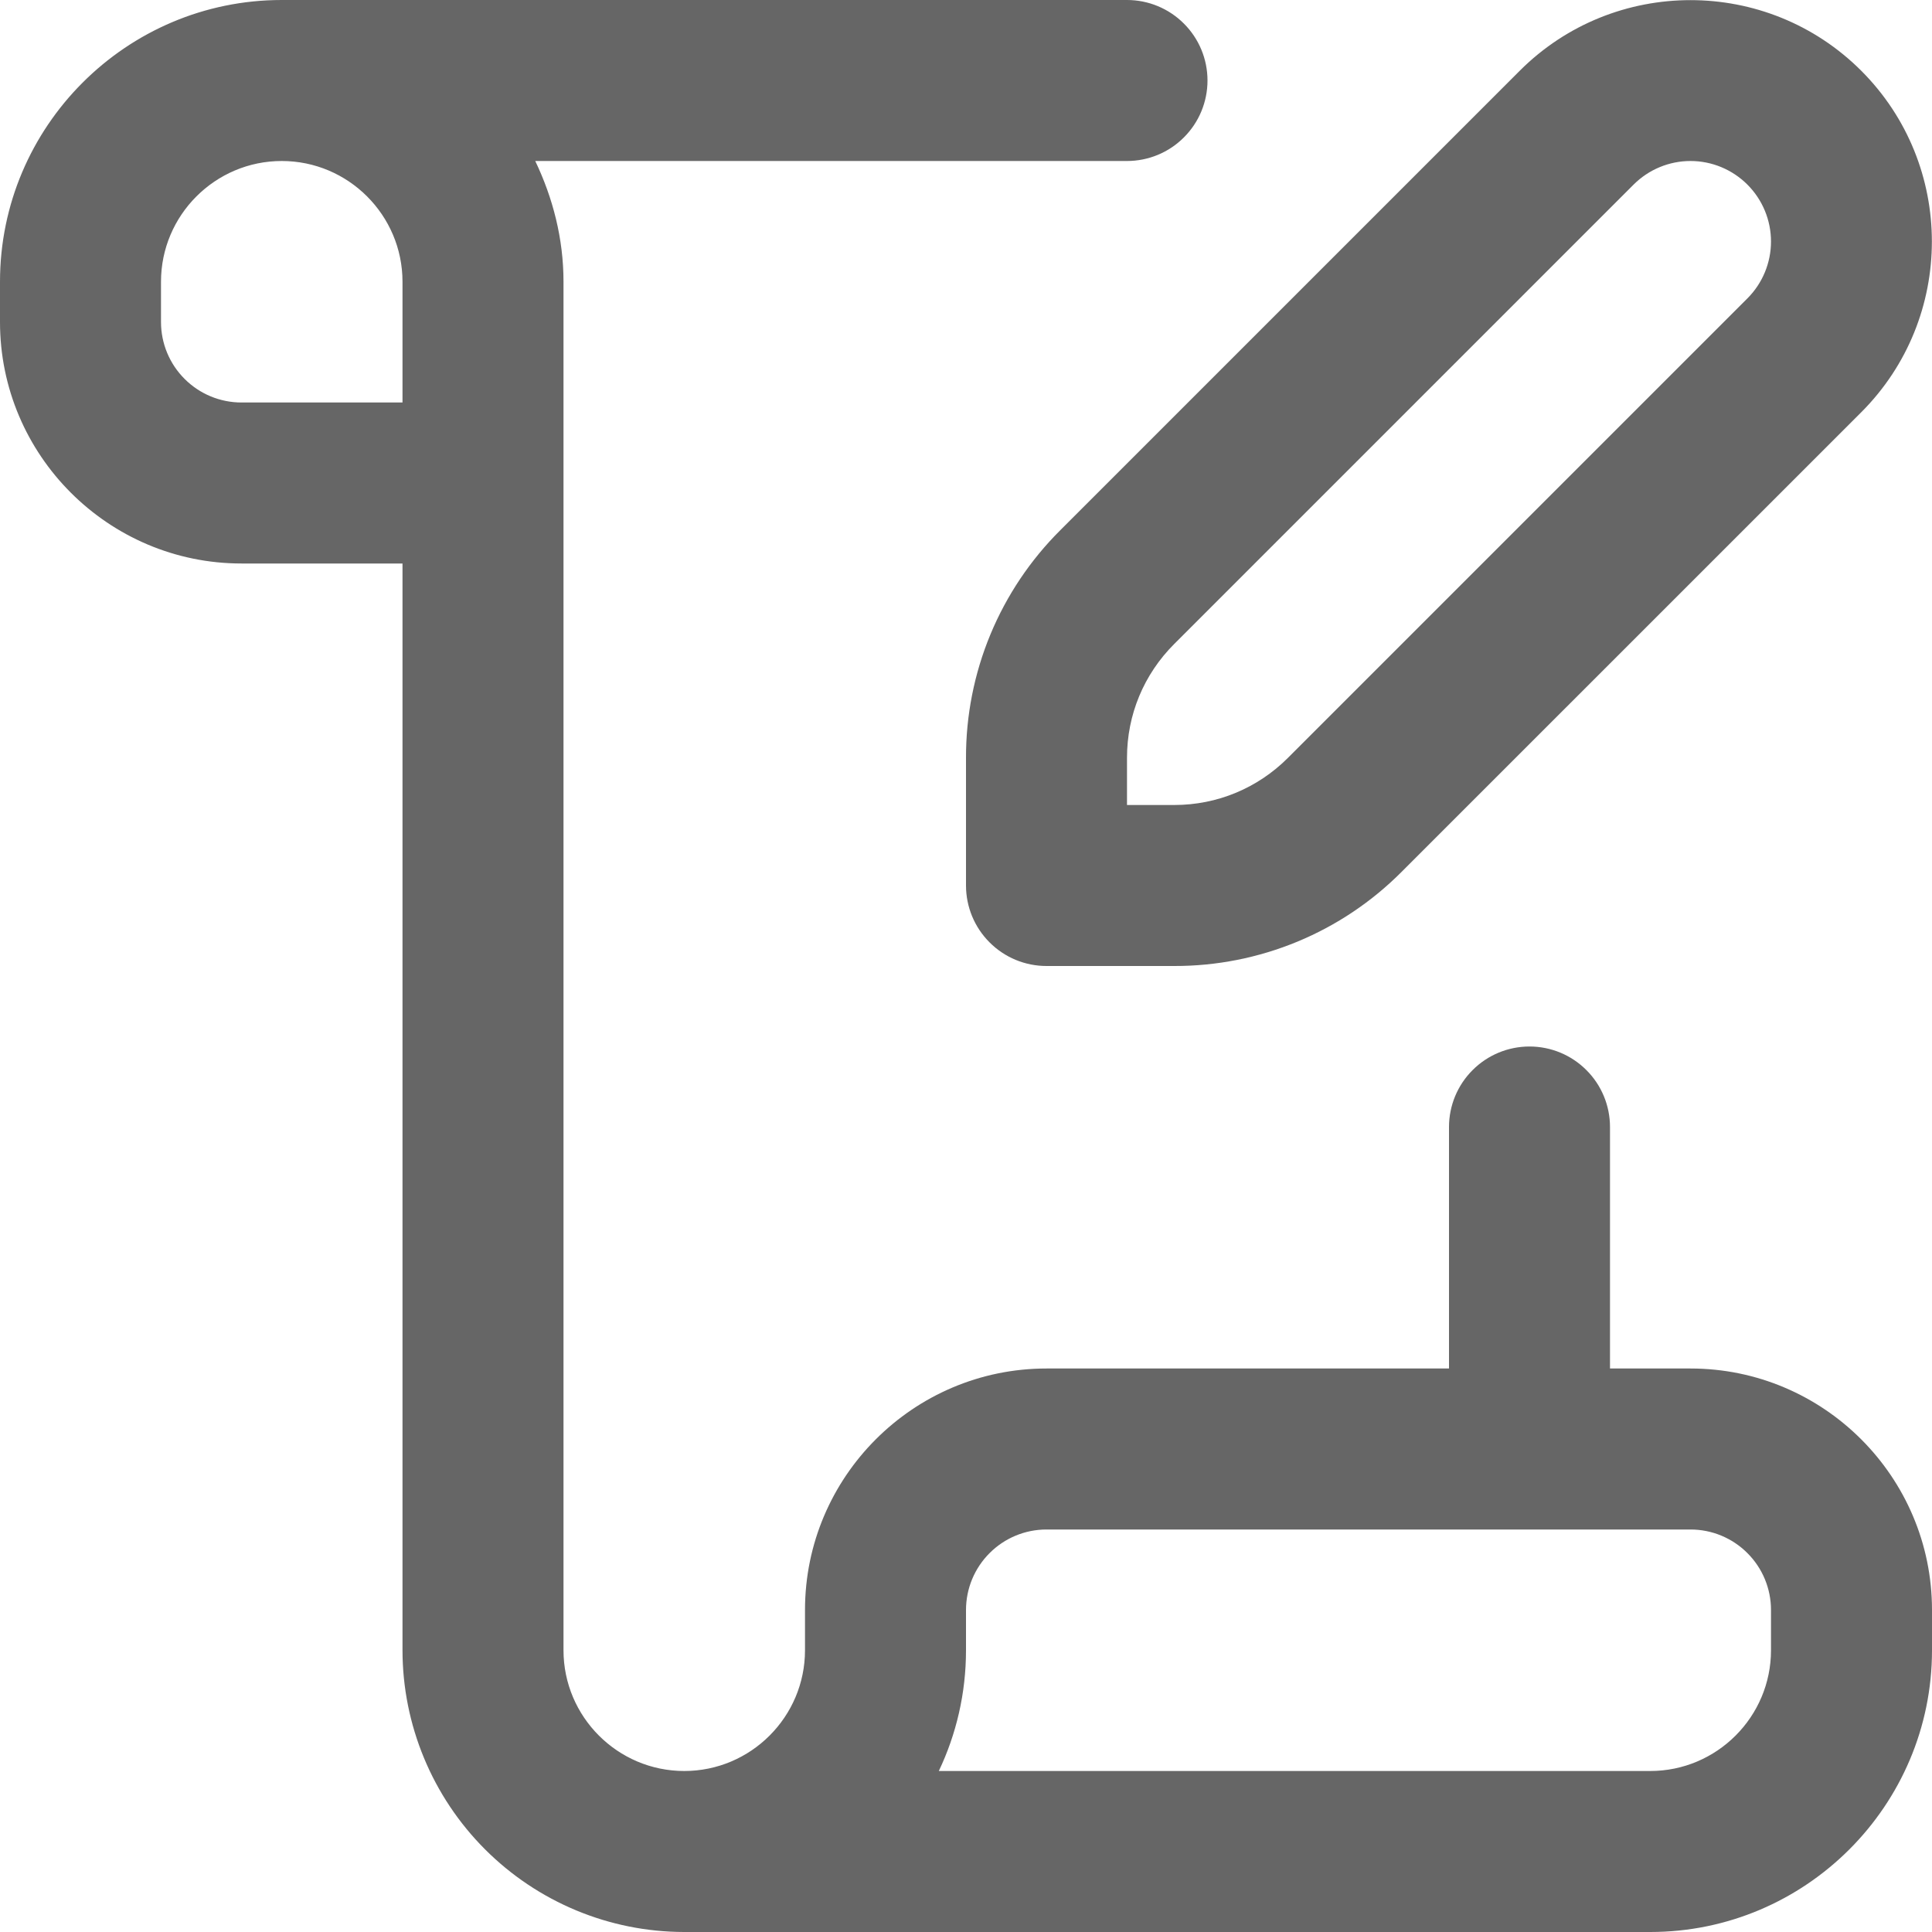 <svg width="42" height="42" viewBox="0 0 42 42" fill="none" xmlns="http://www.w3.org/2000/svg">
<path d="M21 16.474V19.25C21 19.714 21.184 20.159 21.513 20.487C21.841 20.816 22.286 21 22.75 21H25.526C26.445 21.002 27.356 20.822 28.206 20.47C29.055 20.118 29.826 19.601 30.474 18.949L40.462 8.962C42.509 6.914 42.509 3.586 40.462 1.538C38.414 -0.509 35.086 -0.509 33.038 1.538L23.051 11.525C22.399 12.174 21.882 12.945 21.53 13.794C21.178 14.644 20.998 15.555 21 16.474ZM24.5 16.474C24.5 15.54 24.864 14.662 25.526 14L35.513 4.013C35.841 3.685 36.286 3.5 36.75 3.5C37.214 3.5 37.659 3.685 37.987 4.013C38.315 4.341 38.5 4.786 38.5 5.25C38.5 5.714 38.315 6.159 37.987 6.487L28 16.474C27.338 17.136 26.46 17.5 25.526 17.5H24.5V16.474ZM36.75 29.75H35V24.5C35 24.036 34.816 23.591 34.487 23.263C34.159 22.934 33.714 22.75 33.25 22.75C32.786 22.75 32.341 22.934 32.013 23.263C31.684 23.591 31.5 24.036 31.5 24.5V29.75H22.75C19.855 29.75 17.5 32.105 17.5 35V35.875C17.5 37.322 16.322 38.5 14.875 38.5C13.428 38.5 12.25 37.322 12.25 35.875V6.125C12.25 5.182 12.017 4.298 11.636 3.5H24.5C24.964 3.5 25.409 3.316 25.737 2.987C26.066 2.659 26.25 2.214 26.25 1.75C26.25 1.286 26.066 0.841 25.737 0.513C25.409 0.184 24.964 0 24.5 0L6.125 0C2.748 0 0 2.748 0 6.125V7C0 9.895 2.356 12.25 5.25 12.25H8.75V35.875C8.751 37.498 9.397 39.055 10.544 40.203C11.692 41.352 13.248 41.998 14.871 42H35.875C39.252 42 42 39.252 42 35.875V35C42 32.105 39.645 29.75 36.75 29.75ZM8.75 8.75H5.25C4.786 8.75 4.341 8.566 4.013 8.237C3.684 7.909 3.5 7.464 3.5 7V6.125C3.5 4.678 4.678 3.5 6.125 3.5C7.572 3.5 8.75 4.678 8.75 6.125V8.75ZM38.5 35.875C38.5 37.322 37.322 38.5 35.875 38.5H20.409C20.788 37.704 21 36.813 21 35.875V35C21 34.536 21.184 34.091 21.513 33.763C21.841 33.434 22.286 33.25 22.75 33.25H36.75C37.214 33.25 37.659 33.434 37.987 33.763C38.316 34.091 38.5 34.536 38.5 35V35.875Z" fill="#666666"/>
</svg>
